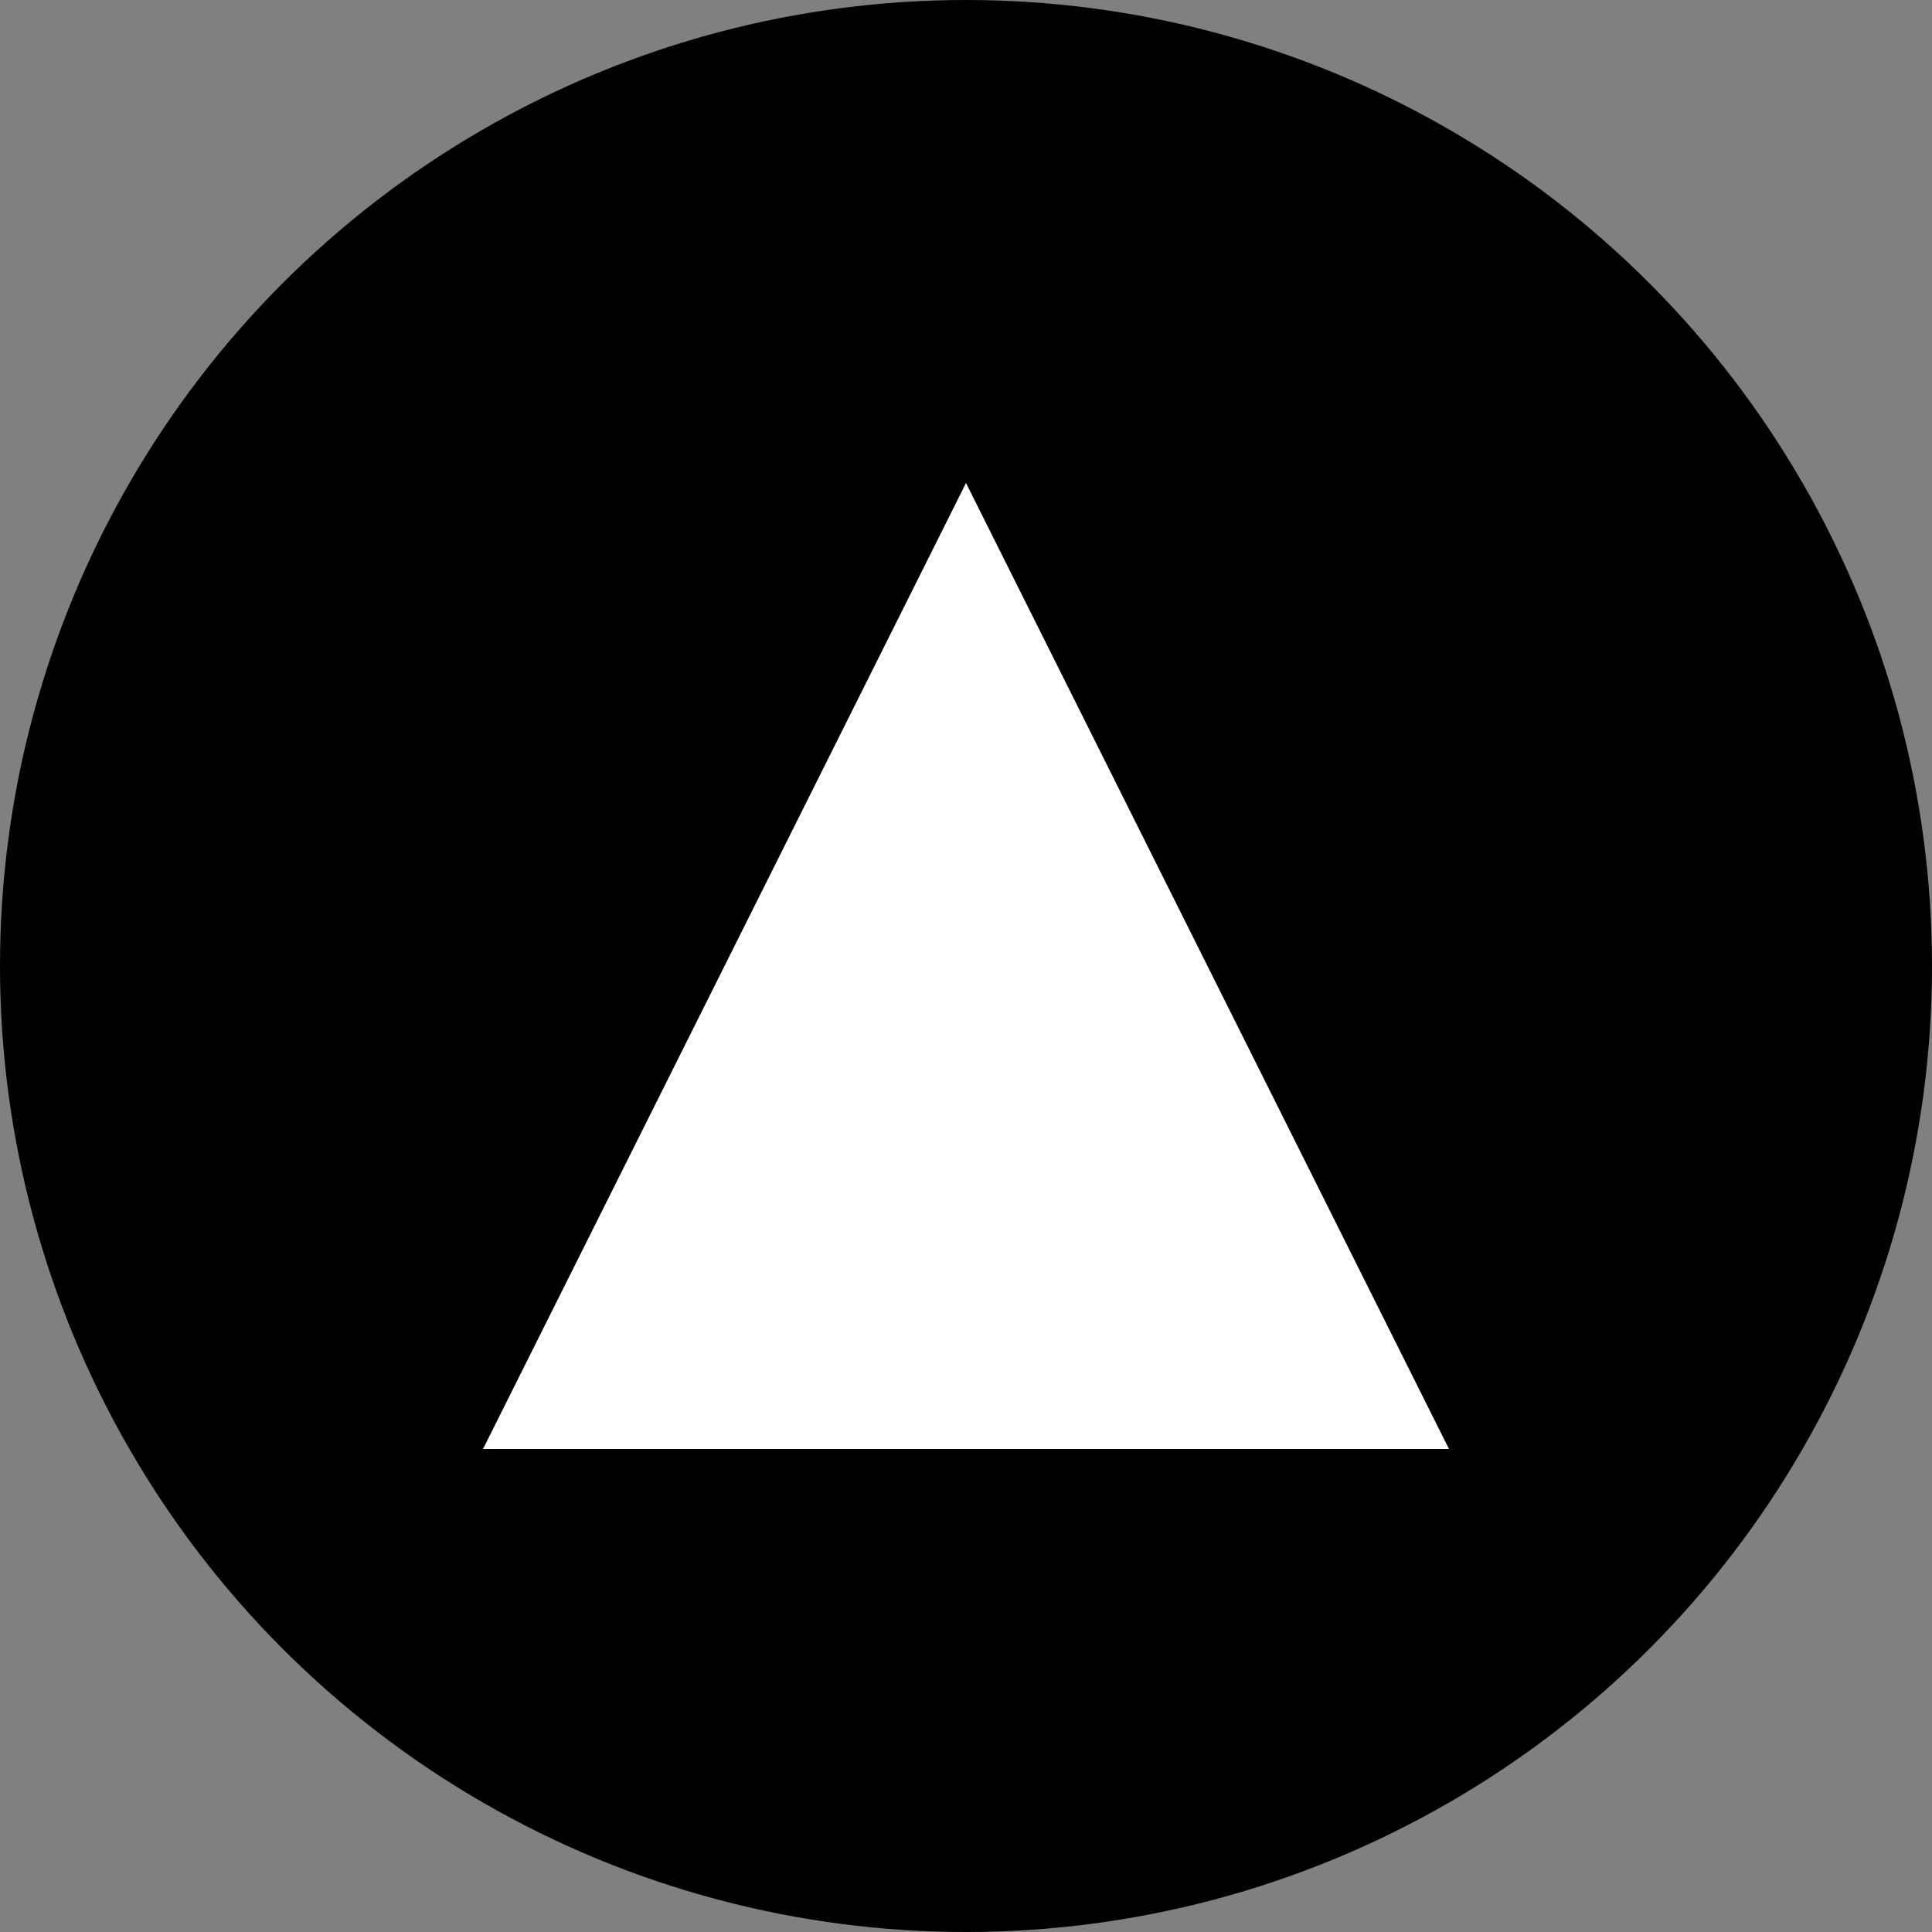 <?xml version="1.0" encoding="UTF-8"?>
<svg xmlns="http://www.w3.org/2000/svg" data-testid="geist-icon" height="16" stroke-linejoin="round" viewBox="0 0 16 16" width="16">
    <rect x="0" y="0" width="16" height="16" fill="#808080" stroke="none"/>
    <!-- Black circle background -->
    <circle cx="8" cy="8" r="8" fill="#000000"/>
    <!-- White triangle -->
    <path fill-rule="evenodd" clip-rule="evenodd" d="M8 4L12 12H4L8 4Z" fill="#FFFFFF"/>
</svg>
